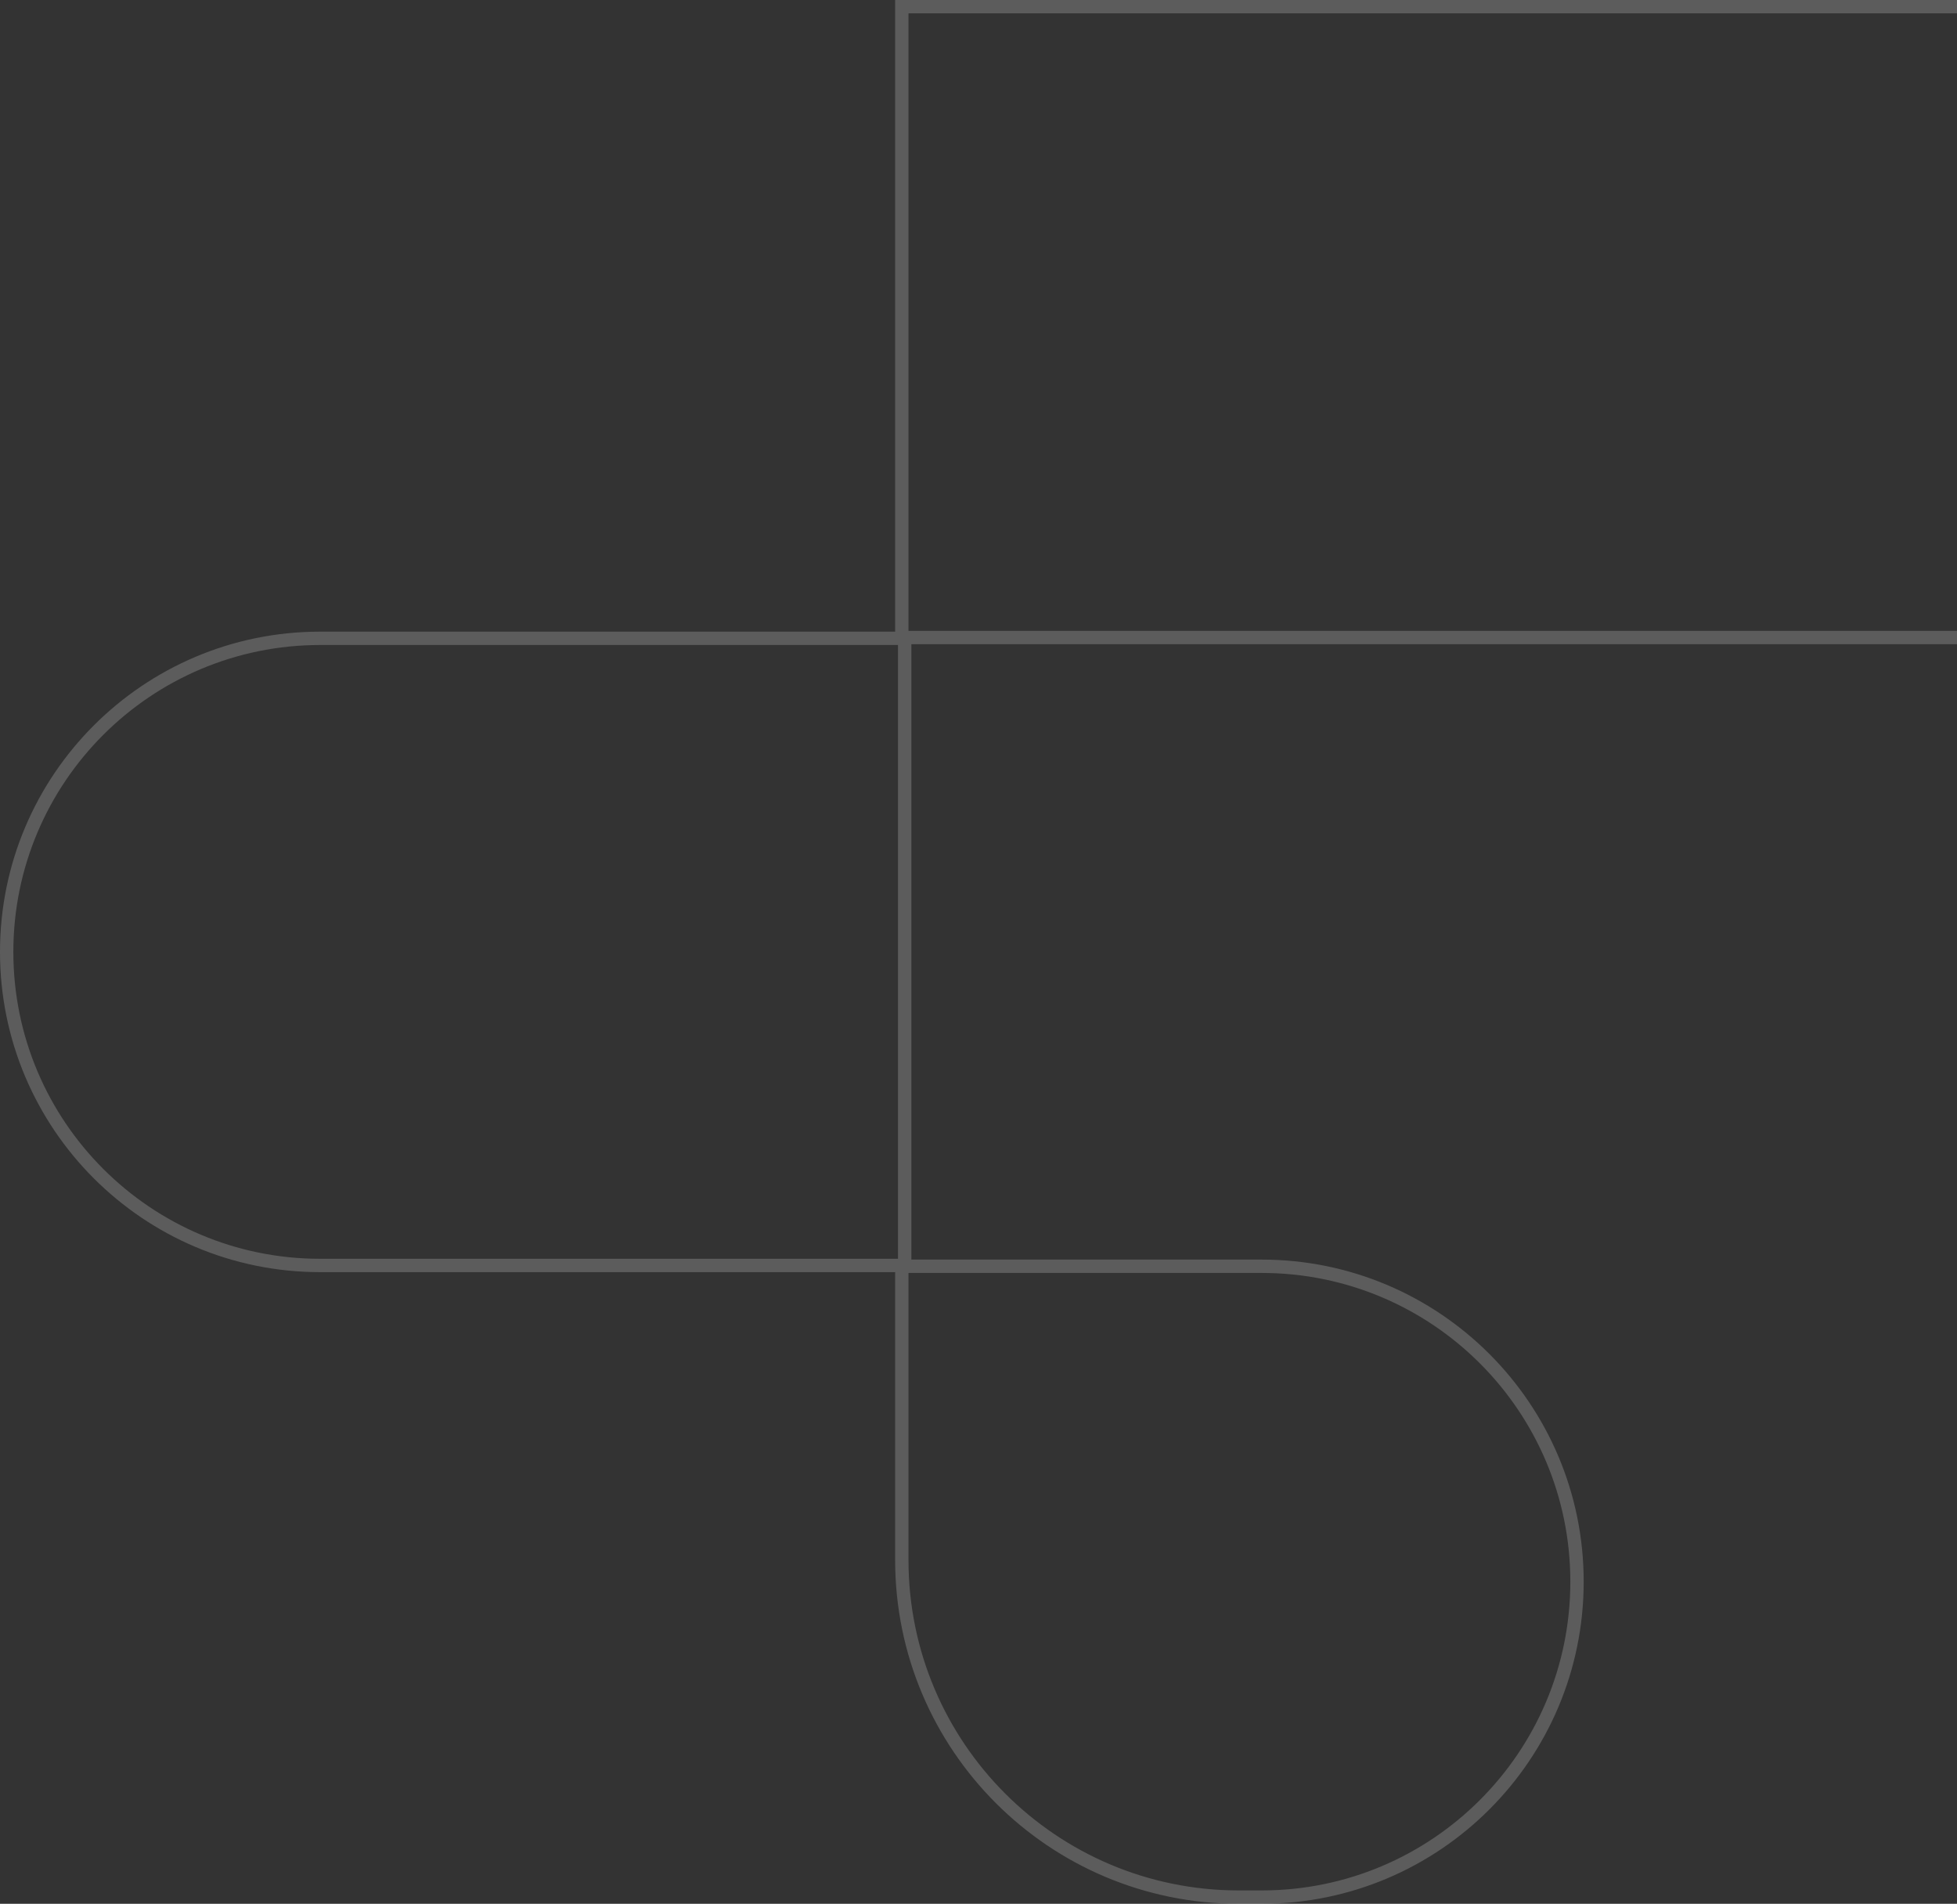 <svg width="293" height="285" viewBox="0 0 293 285" fill="none" xmlns="http://www.w3.org/2000/svg">
<rect x="0" y="0" width="293" height="285" fill="#333333" stroke="none"/>
<g opacity="0.2">
<path d="M135.019 95.438L135.019 1L296.966 1C323.044 1 344.185 22.141 344.185 48.219C344.185 74.297 323.044 95.438 296.966 95.438L135.019 95.438Z" stroke="white" stroke-width="2"/>
<path d="M185.489 284C157.615 284 135.019 261.404 135.019 233.531L135.019 189.562L188.889 189.562C214.968 189.562 236.108 210.703 236.108 236.781C236.108 262.859 214.968 284 188.889 284L185.489 284Z" stroke="white" stroke-width="2"/>
<path d="M135.449 95.558L135.449 189.442L47.941 189.442C22.016 189.442 0.999 168.425 0.999 142.5C0.999 116.575 22.016 95.558 47.941 95.558L135.449 95.558Z" stroke="white" stroke-width="2"/>
</g>
</svg>
